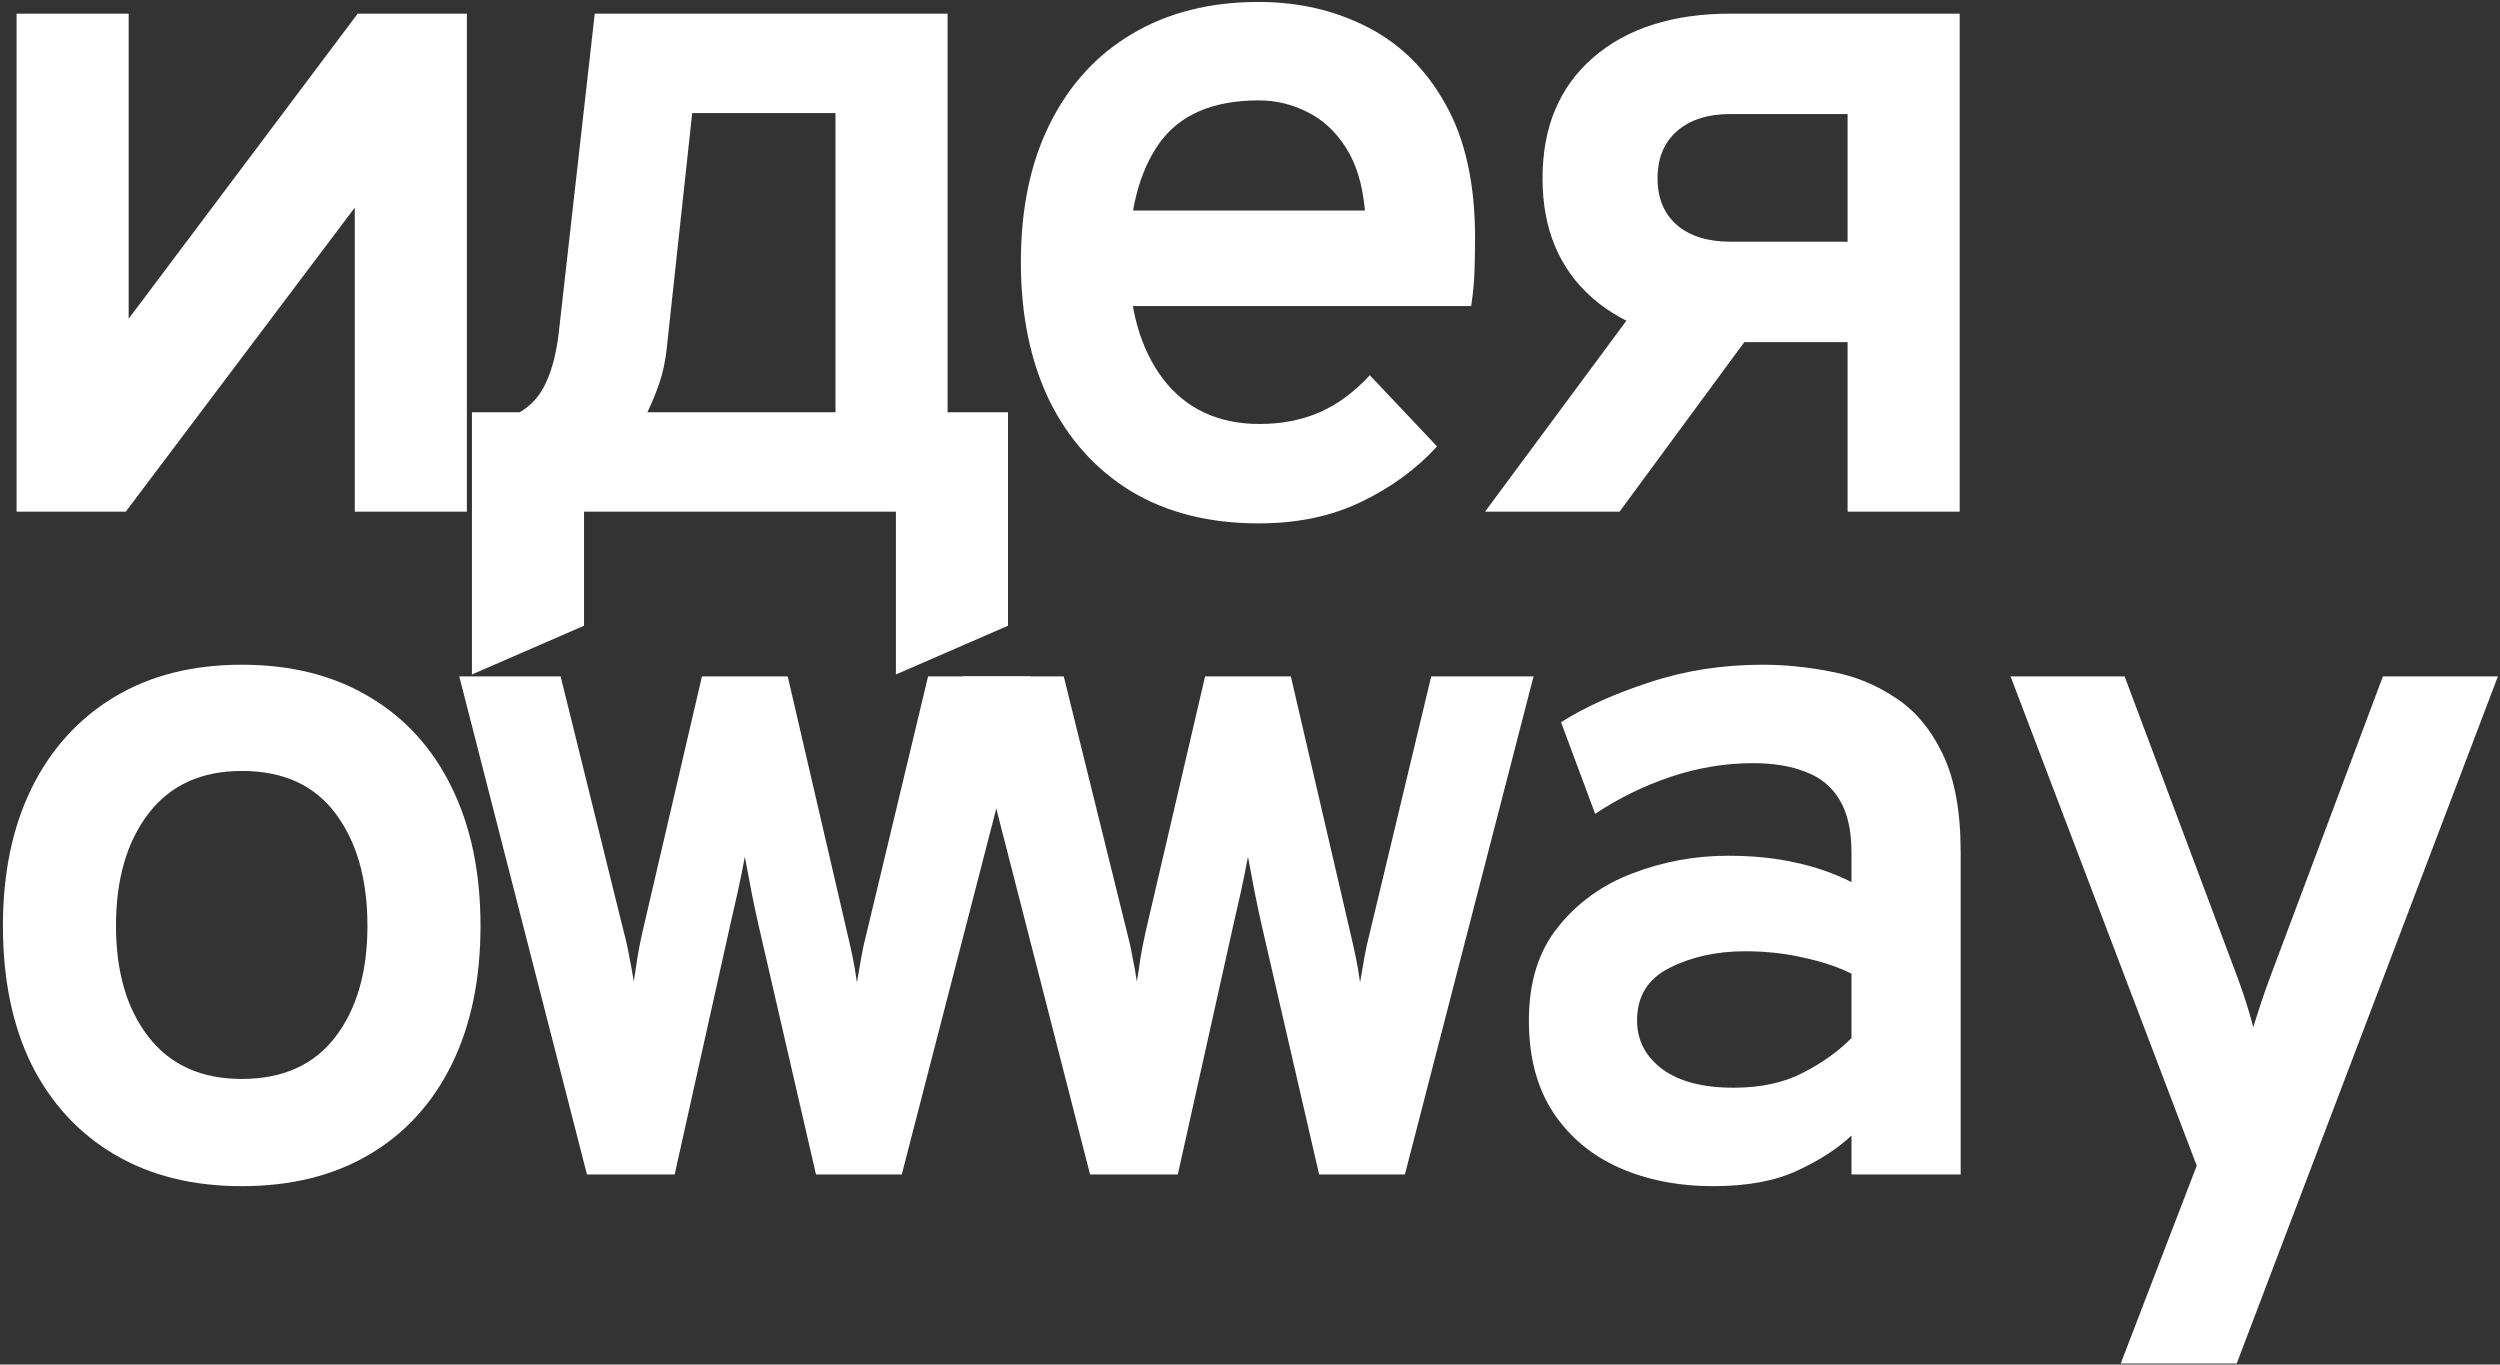 <?xml version="1.0" encoding="UTF-8"?> <svg xmlns="http://www.w3.org/2000/svg" width="513" height="280" viewBox="0 0 513 280" fill="none"><rect x="0" y="0" width="513" height="280" fill="#333333" stroke="none"/> <path d="M3.4 105V2.8H26.4V65.4L73.4 2.8H95.8V105H72.8V42.6L25.8 105H3.4Z" fill="white"></path> <path d="M96.842 138.4V84.6H106.642C109.042 83.2 110.842 81.167 112.042 78.5C113.309 75.767 114.176 72.4 114.642 68.4L122.042 2.8H194.442V84.6H206.842V128.4L183.842 138.4V105H119.842V128.4L96.842 138.4ZM132.842 84.6H171.442V23.2H142.042L136.842 71.2C136.576 73.867 136.076 76.3 135.342 78.5C134.609 80.633 133.776 82.667 132.842 84.6Z" fill="white"></path> <path d="M258.284 107.4C248.151 107.4 239.418 105.2 232.084 100.8C224.818 96.333 219.218 90.1 215.284 82.1C211.418 74.033 209.484 64.6 209.484 53.8C209.484 42.733 211.484 33.233 215.484 25.3C219.484 17.3 225.118 11.167 232.384 6.9C239.718 2.567 248.351 0.4 258.284 0.4C266.484 0.4 273.951 2.133 280.684 5.6C287.418 9.067 292.751 14.367 296.684 21.5C300.684 28.633 302.684 37.733 302.684 48.8C302.684 50.6 302.651 52.733 302.584 55.2C302.518 57.667 302.284 60.2 301.884 62.8H227.084V43.2H280.084C279.618 37.933 278.318 33.633 276.184 30.3C274.051 26.967 271.418 24.533 268.284 23C265.151 21.4 261.818 20.6 258.284 20.6C248.884 20.6 242.084 23.533 237.884 29.4C233.751 35.267 231.684 43.267 231.684 53.4C231.684 63.467 234.018 71.6 238.684 77.8C243.418 83.933 250.018 87 258.484 87C263.018 87 267.118 86.2 270.784 84.6C274.451 83 277.884 80.467 281.084 77L294.884 91.6C290.618 96.267 285.418 100.067 279.284 103C273.218 105.933 266.218 107.4 258.284 107.4Z" fill="white"></path> <path d="M379.127 105V70.2H355.127C343.127 70.2 333.693 67.2 326.827 61.2C319.96 55.2 316.527 47 316.527 36.6C316.527 26.067 319.993 17.8 326.927 11.8C333.86 5.8 343.26 2.8 355.127 2.8H402.127V105H379.127ZM304.727 105L338.927 58.8H366.327L332.327 105H304.727ZM355.127 49.6H379.127V23.4H355.127C350.46 23.4 346.793 24.567 344.127 26.9C341.46 29.233 340.127 32.467 340.127 36.6C340.127 40.667 341.46 43.867 344.127 46.2C346.793 48.467 350.46 49.6 355.127 49.6Z" fill="white"></path> <path d="M49.6 243.4C39.533 243.4 30.833 241.233 23.5 236.9C16.167 232.567 10.5 226.433 6.5 218.5C2.567 210.5 0.6 201 0.6 190C0.6 179.133 2.567 169.7 6.5 161.7C10.5 153.633 16.167 147.4 23.5 143C30.833 138.6 39.533 136.4 49.6 136.4C59.733 136.4 68.467 138.6 75.8 143C83.133 147.333 88.767 153.533 92.7 161.6C96.633 169.6 98.6 179.067 98.6 190C98.6 200.933 96.633 210.4 92.7 218.4C88.767 226.4 83.133 232.567 75.8 236.9C68.467 241.233 59.733 243.4 49.6 243.4ZM49.6 221.4C58 221.4 64.4 218.533 68.8 212.8C73.2 207.067 75.4 199.467 75.4 190C75.4 180.467 73.233 172.8 68.9 167C64.567 161.133 58.133 158.2 49.6 158.2C41.333 158.2 34.967 161.1 30.5 166.9C26.033 172.7 23.8 180.4 23.8 190C23.8 199.467 26.033 207.067 30.5 212.8C34.967 218.533 41.333 221.4 49.6 221.4Z" fill="white"></path> <path d="M120.442 241L94.242 138.8H115.042L128.042 191.4C128.509 193.133 128.876 194.8 129.142 196.4C129.476 197.933 129.776 199.6 130.042 201.4C130.376 199.4 130.642 197.667 130.842 196.2C131.109 194.667 131.442 193 131.842 191.2L144.042 138.8H161.642L173.842 191.4C174.242 193.067 174.609 194.7 174.942 196.3C175.276 197.9 175.576 199.667 175.842 201.6C176.176 199.667 176.476 197.933 176.742 196.4C177.009 194.867 177.376 193.2 177.842 191.4L190.442 138.8H211.442L185.042 241H167.442L155.642 189.8C155.242 188.067 154.776 185.867 154.242 183.2C153.709 180.467 153.242 178 152.842 175.8C152.442 178 151.942 180.467 151.342 183.2C150.742 185.867 150.242 188.067 149.842 189.8L138.442 241H120.442Z" fill="white"></path> <path d="M223.684 241L197.484 138.8H218.284L231.284 191.4C231.751 193.133 232.118 194.8 232.384 196.4C232.718 197.933 233.018 199.6 233.284 201.4C233.618 199.4 233.884 197.667 234.084 196.2C234.351 194.667 234.684 193 235.084 191.2L247.284 138.8H264.884L277.084 191.4C277.484 193.067 277.851 194.7 278.184 196.3C278.518 197.9 278.818 199.667 279.084 201.6C279.418 199.667 279.718 197.933 279.984 196.4C280.251 194.867 280.618 193.2 281.084 191.4L293.684 138.8H314.684L288.284 241H270.684L258.884 189.8C258.484 188.067 258.018 185.867 257.484 183.2C256.951 180.467 256.484 178 256.084 175.8C255.684 178 255.184 180.467 254.584 183.2C253.984 185.867 253.484 188.067 253.084 189.8L241.684 241H223.684Z" fill="white"></path> <path d="M351.527 243.4C344.393 243.4 337.96 242.133 332.227 239.6C326.56 237.067 322.06 233.3 318.727 228.3C315.393 223.233 313.727 216.933 313.727 209.4C313.727 201.533 315.727 195.133 319.727 190.2C323.727 185.2 328.827 181.533 335.027 179.2C341.293 176.8 347.793 175.6 354.527 175.6C359.727 175.6 364.36 176.067 368.427 177C372.493 177.867 376.327 179.2 379.927 181V175C379.927 170.467 379.127 166.867 377.527 164.2C375.927 161.467 373.593 159.533 370.527 158.4C367.527 157.2 363.927 156.6 359.727 156.6C354.06 156.6 348.427 157.533 342.827 159.4C337.293 161.267 332.127 163.8 327.327 167L320.327 148.2C325.26 145.067 331.327 142.333 338.527 140C345.727 137.6 353.46 136.4 361.727 136.4C366.26 136.4 370.893 136.867 375.627 137.8C380.427 138.667 384.827 140.433 388.827 143.1C392.893 145.7 396.16 149.567 398.627 154.7C401.093 159.767 402.327 166.467 402.327 174.8V241H379.927V233C377.127 235.667 373.427 238.067 368.827 240.2C364.293 242.333 358.527 243.4 351.527 243.4ZM355.727 223.2C361.327 223.2 366.093 222.167 370.027 220.1C374.027 218.033 377.327 215.667 379.927 213V199.8C377.127 198.4 373.827 197.3 370.027 196.5C366.293 195.633 362.327 195.2 358.127 195.2C352.26 195.2 347.093 196.333 342.627 198.6C338.16 200.8 335.927 204.4 335.927 209.4C335.927 213.467 337.66 216.8 341.127 219.4C344.593 221.933 349.46 223.2 355.727 223.2Z" fill="white"></path> <path d="M435.169 279.8L450.769 239.2L412.569 138.8H435.969L459.369 201.2C459.902 202.667 460.436 204.233 460.969 205.9C461.502 207.567 461.969 209.2 462.369 210.8C462.902 209.067 463.436 207.4 463.969 205.8C464.502 204.2 465.036 202.667 465.569 201.2L488.969 138.8H512.569L458.969 279.8H435.169Z" fill="white"></path> </svg> 